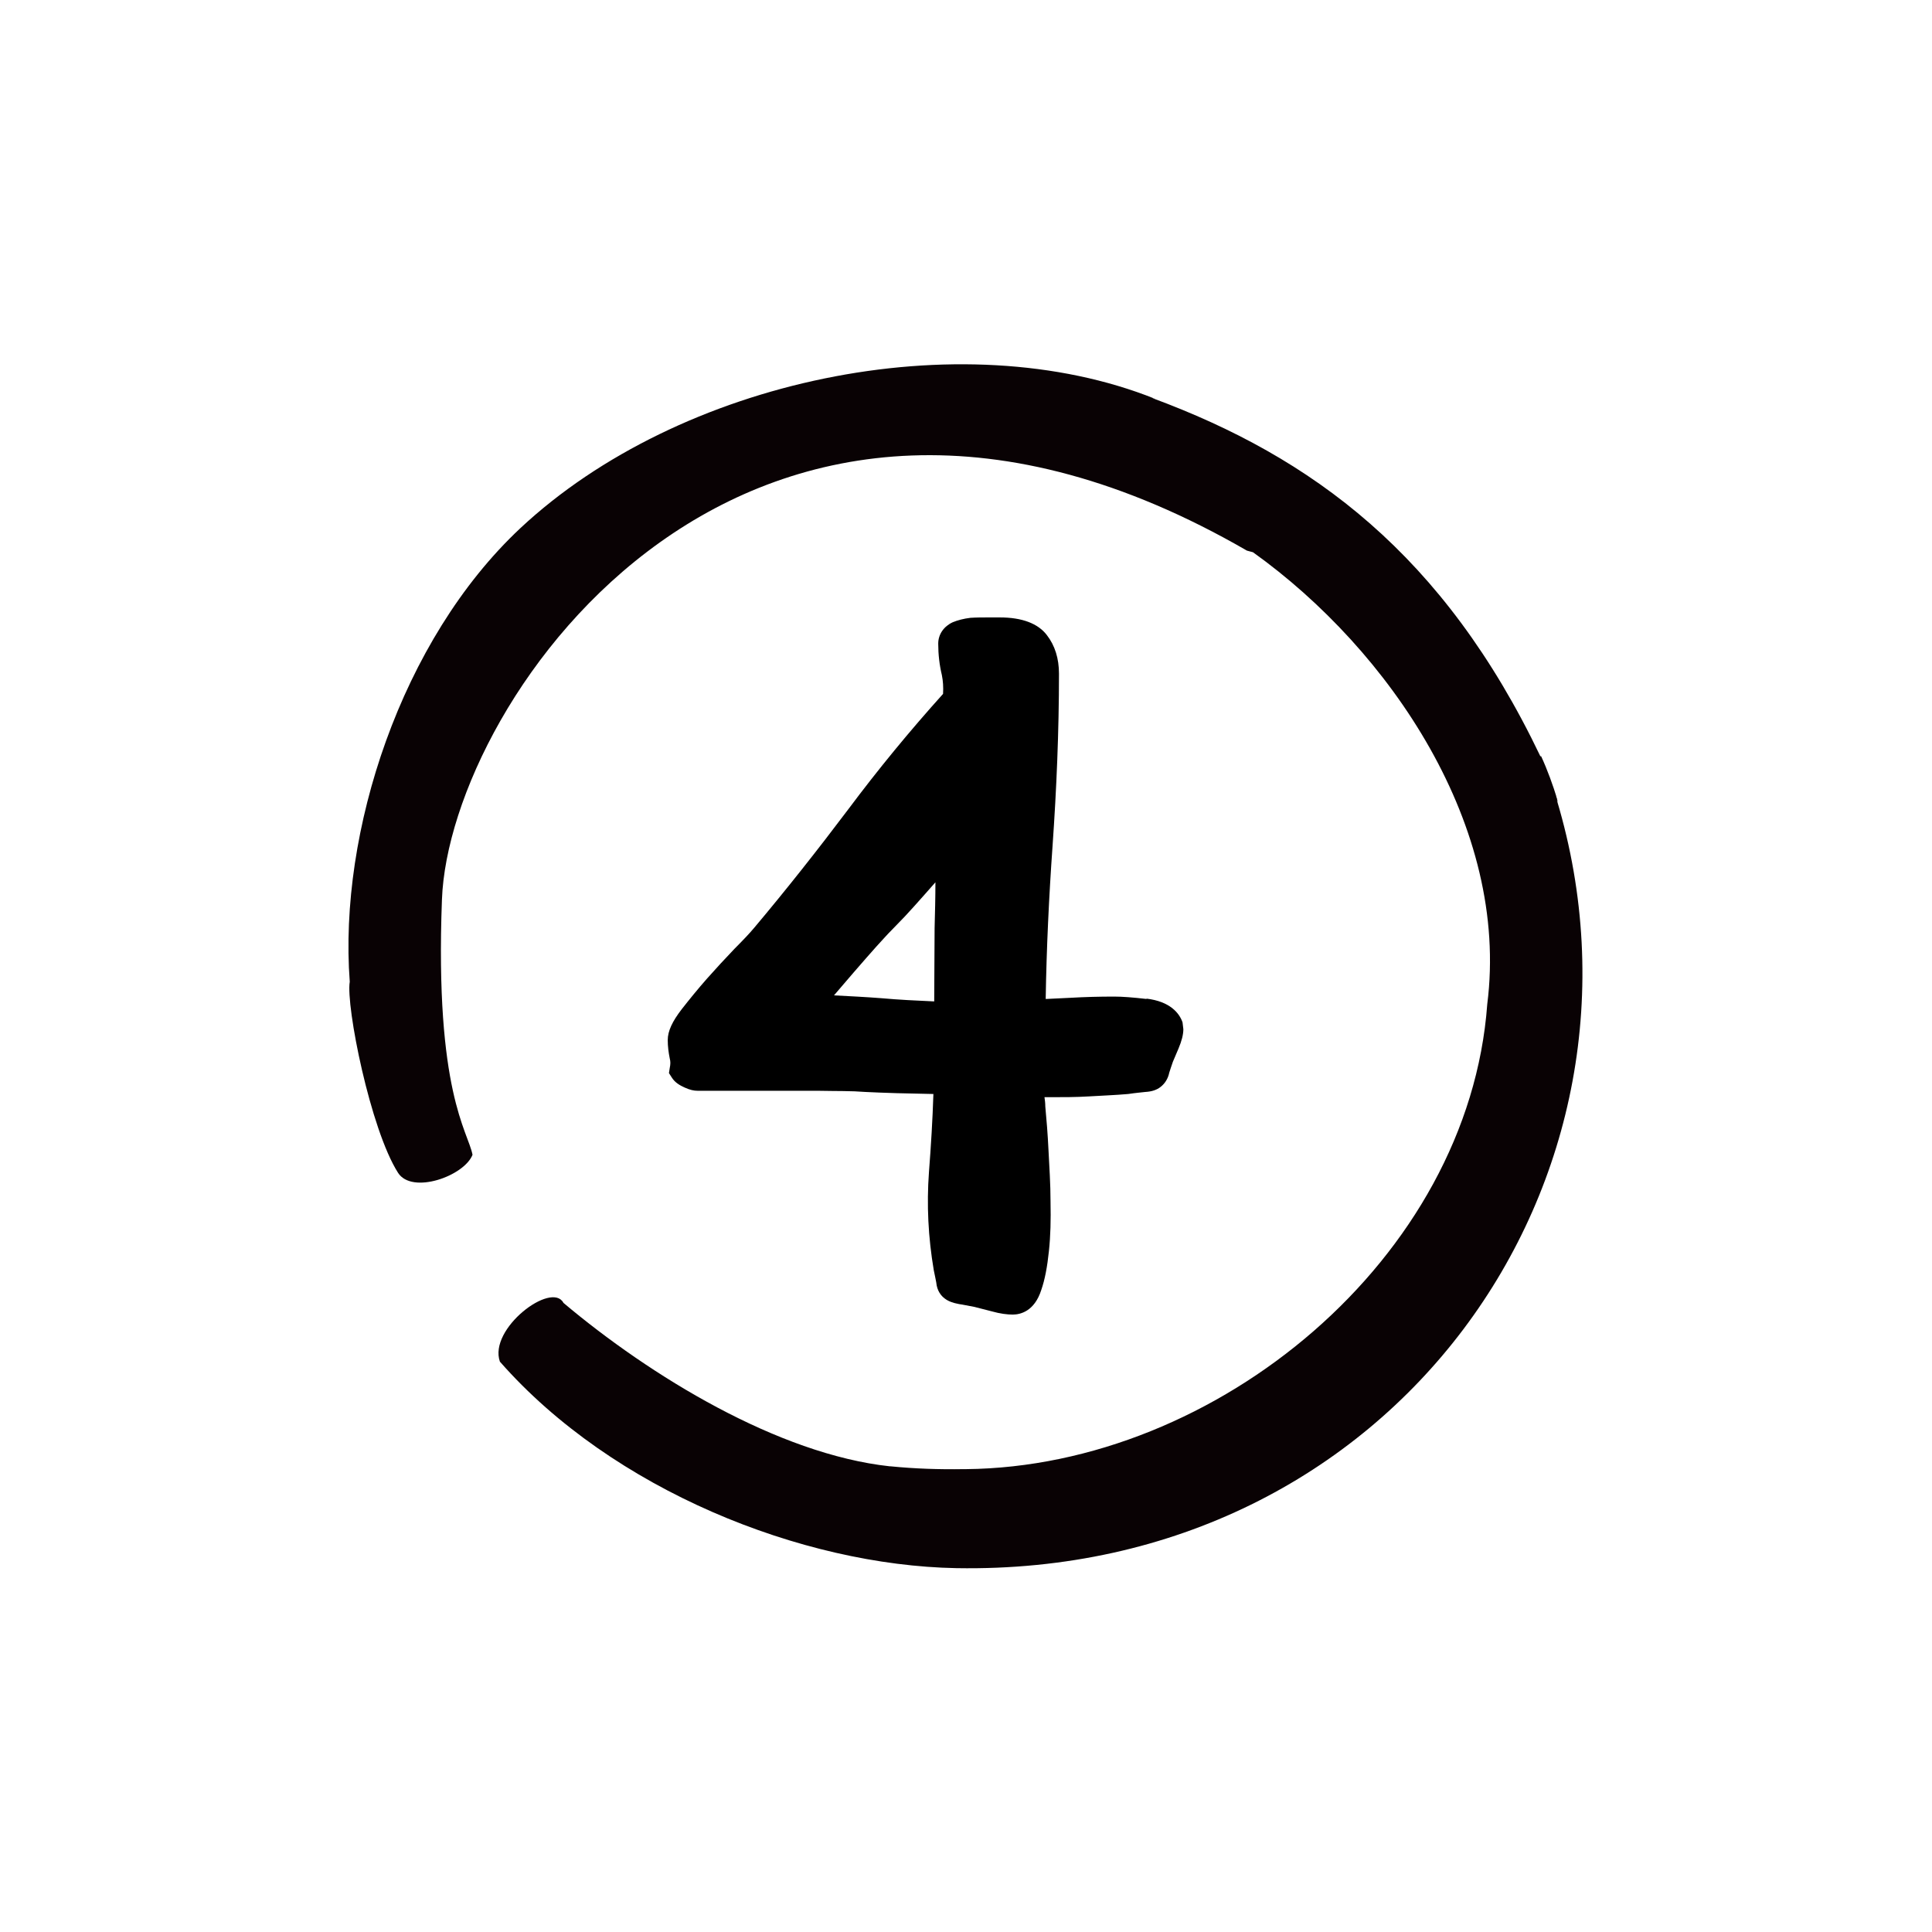 <svg width="64" height="64" viewBox="0 0 64 64" fill="none" xmlns="http://www.w3.org/2000/svg">
<g clip-path="url(#clip0_11417_8976)">
<path d="M51.053 25.053C51.267 25.52 51.44 26 51.587 26.48C51.587 26.44 51.56 26.4 51.547 26.373C51.573 26.453 51.6 26.534 51.613 26.613C51.613 26.573 51.587 26.534 51.573 26.507C55.333 39.053 46.2 52.2 31.68 51.947C26.56 51.853 20.293 49.36 16.56 45.107C16.173 44.014 18.28 42.427 18.666 43.16C21.533 45.574 25.773 48.173 29.48 48.574C29.506 48.574 29.533 48.574 29.573 48.574C29.547 48.574 29.533 48.574 29.506 48.574C30.306 48.654 31.12 48.68 31.92 48.667C31.92 48.667 31.907 48.667 31.893 48.667C31.933 48.667 31.973 48.667 32.013 48.667C32.013 48.667 32.013 48.667 32 48.667C40.306 48.587 48.653 41.68 49.267 33.267C50.013 27.387 46.053 21.547 41.507 18.294L41.306 18.24C24.787 8.694 14.88 23.187 14.64 29.8C14.4 36.173 15.507 37.48 15.653 38.254C15.373 38.96 13.653 39.574 13.187 38.853C12.267 37.413 11.453 33.32 11.586 32.52C11.213 27.573 13.28 21.2 17.24 17.494C22.506 12.573 31.813 10.627 38.267 13.213C38.24 13.213 38.213 13.187 38.173 13.187C43.467 15.147 47.827 18.36 51.027 25.053H51.053Z" fill="#090204"/>
<path d="M37.987 33.093C37.533 33.04 37.173 33.013 36.907 33.013C36.413 33.013 35.934 33.026 35.467 33.053C35.187 33.066 34.92 33.08 34.64 33.093C34.667 31.413 34.747 29.72 34.867 28.026C35 26.133 35.08 24.213 35.08 22.32C35.08 21.813 34.947 21.387 34.68 21.04C34.387 20.653 33.853 20.453 33.12 20.453C33.014 20.453 32.88 20.453 32.733 20.453C32.547 20.453 32.347 20.453 32.147 20.466C31.92 20.493 31.72 20.547 31.56 20.613C31.267 20.747 31.08 21.013 31.08 21.32C31.08 21.68 31.12 22.026 31.2 22.36C31.24 22.56 31.253 22.76 31.24 22.986C30.147 24.2 29.093 25.48 28.107 26.8C27.093 28.146 26.04 29.48 24.973 30.747C24.84 30.907 24.627 31.133 24.334 31.427C24.027 31.747 23.72 32.08 23.413 32.426C23.107 32.773 22.827 33.12 22.587 33.426C22.267 33.84 22.12 34.16 22.12 34.453C22.12 34.666 22.147 34.867 22.187 35.066C22.213 35.16 22.213 35.253 22.187 35.373L22.16 35.547L22.253 35.693C22.36 35.867 22.534 35.96 22.68 36.026C22.854 36.106 22.987 36.133 23.107 36.133H25.613C26.213 36.133 26.707 36.133 27.067 36.133C27.787 36.147 28.16 36.133 28.68 36.173C28.947 36.187 29.294 36.2 29.72 36.213L30.92 36.24C30.893 37.093 30.84 37.96 30.773 38.827C30.694 39.907 30.747 40.986 30.933 42.08C30.974 42.267 31 42.413 31.014 42.48C31.04 42.773 31.187 42.933 31.293 43.013C31.413 43.106 31.56 43.16 31.773 43.2C31.88 43.213 32.053 43.253 32.28 43.293L32.853 43.44C33.133 43.52 33.373 43.547 33.547 43.547C33.8 43.547 34.267 43.44 34.493 42.733C34.614 42.386 34.693 41.96 34.747 41.44C34.8 40.947 34.813 40.413 34.8 39.8C34.8 39.213 34.76 38.653 34.733 38.106C34.707 37.56 34.667 37.08 34.627 36.653C34.627 36.547 34.614 36.44 34.6 36.346H34.787C35.214 36.346 35.64 36.346 36.067 36.32C36.493 36.293 36.92 36.28 37.373 36.24C37.64 36.2 37.827 36.187 37.934 36.173C38.16 36.16 38.32 36.106 38.453 36C38.587 35.893 38.693 35.733 38.733 35.533C38.76 35.453 38.8 35.32 38.853 35.173L39.04 34.733C39.147 34.48 39.2 34.267 39.2 34.093L39.173 33.867C39.067 33.56 38.76 33.173 37.973 33.08L37.987 33.093ZM30.987 29.227C30.987 29.733 30.973 30.24 30.96 30.747C30.96 31.547 30.947 32.36 30.947 33.173C30.373 33.147 29.787 33.12 29.187 33.066C28.667 33.026 28.147 33 27.627 32.973C27.88 32.68 28.093 32.426 28.267 32.227C28.587 31.853 28.84 31.573 29.027 31.36C29.227 31.146 29.373 30.973 29.547 30.8L29.973 30.36C30.16 30.16 30.4 29.893 30.694 29.56L30.987 29.227Z" fill="black"/>
</g>
<defs>
<clipPath id="clip0_11417_8976">
<rect width="64" height="64" fill="white"/>
</clipPath>
</defs>
</svg>
